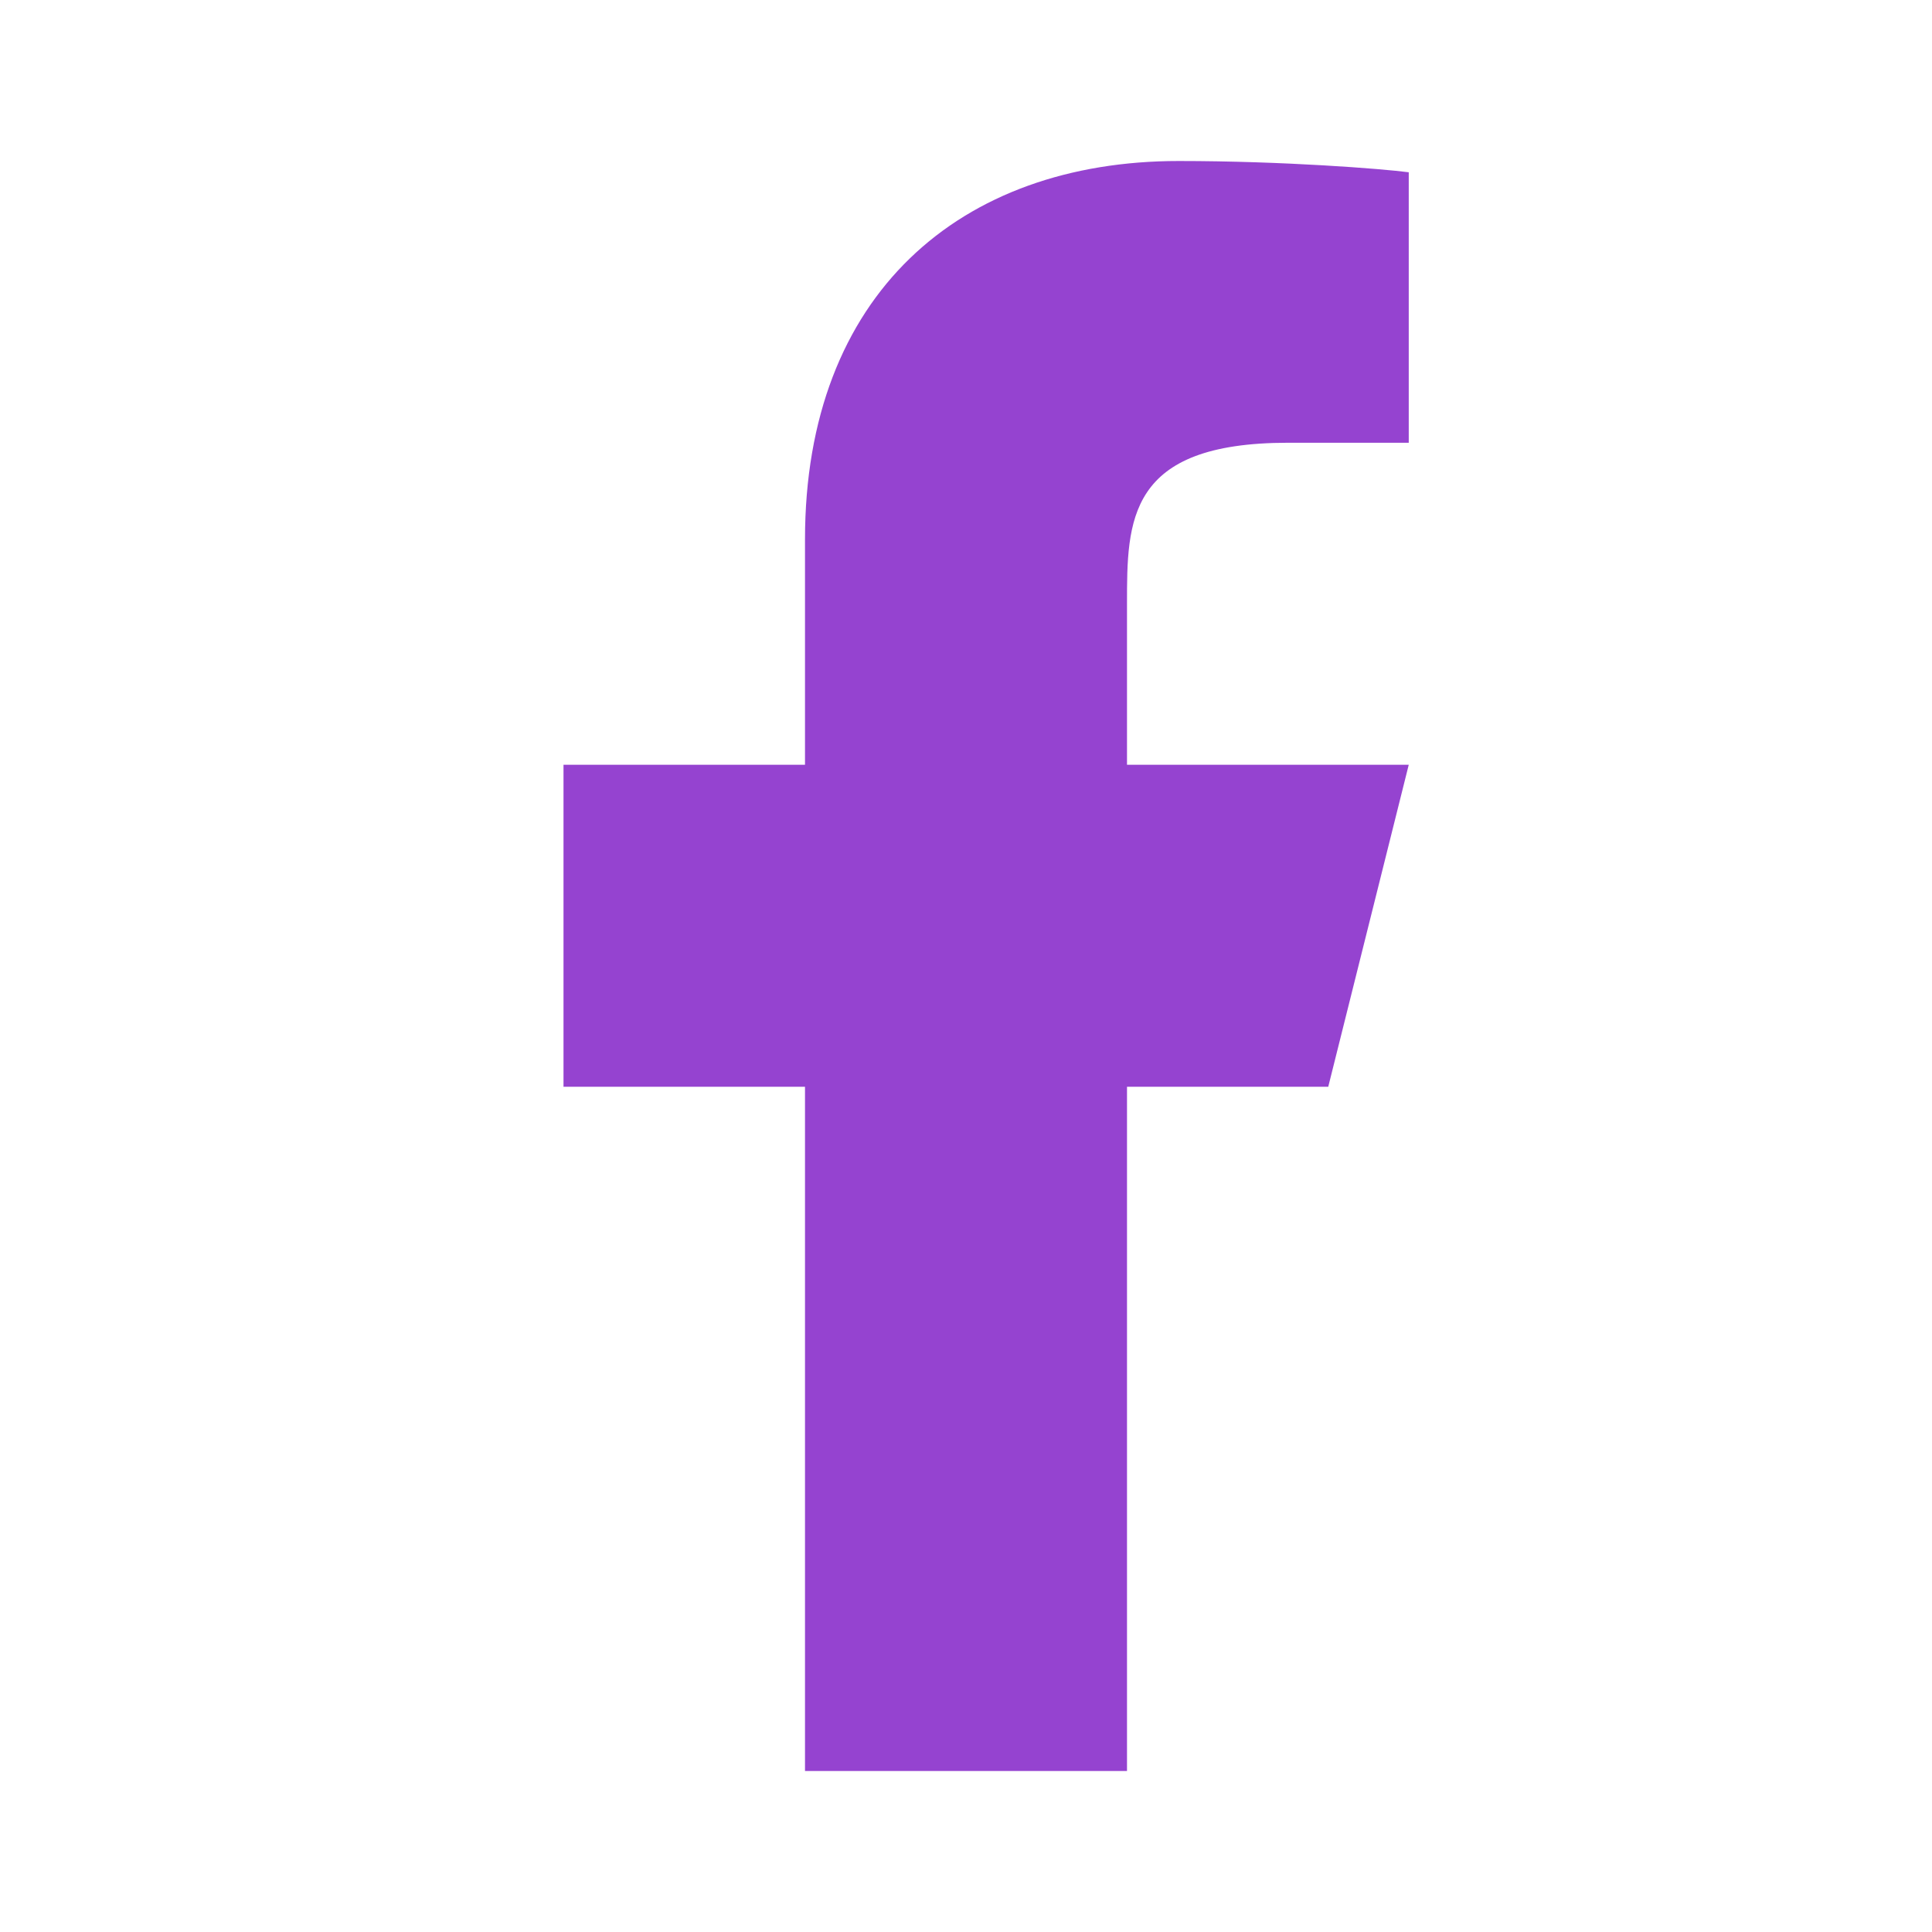 <svg xmlns="http://www.w3.org/2000/svg" viewBox="0 0 24 24" color="#9543D0" fill="#9543D0" width="128" height="128">
    <g>
        <path fill="none" d="M0 0h24v24H0z"></path>
        <path d="M14 13.5h2.5l1-4H14v-2c0-1.03 0-2 2-2h1.5V2.14c-.326-.043-1.557-.14-2.857-.14C11.928 2 10 3.657 10 6.7v2.8H7v4h3V22h4v-8.5z"></path>
    </g>
</svg>